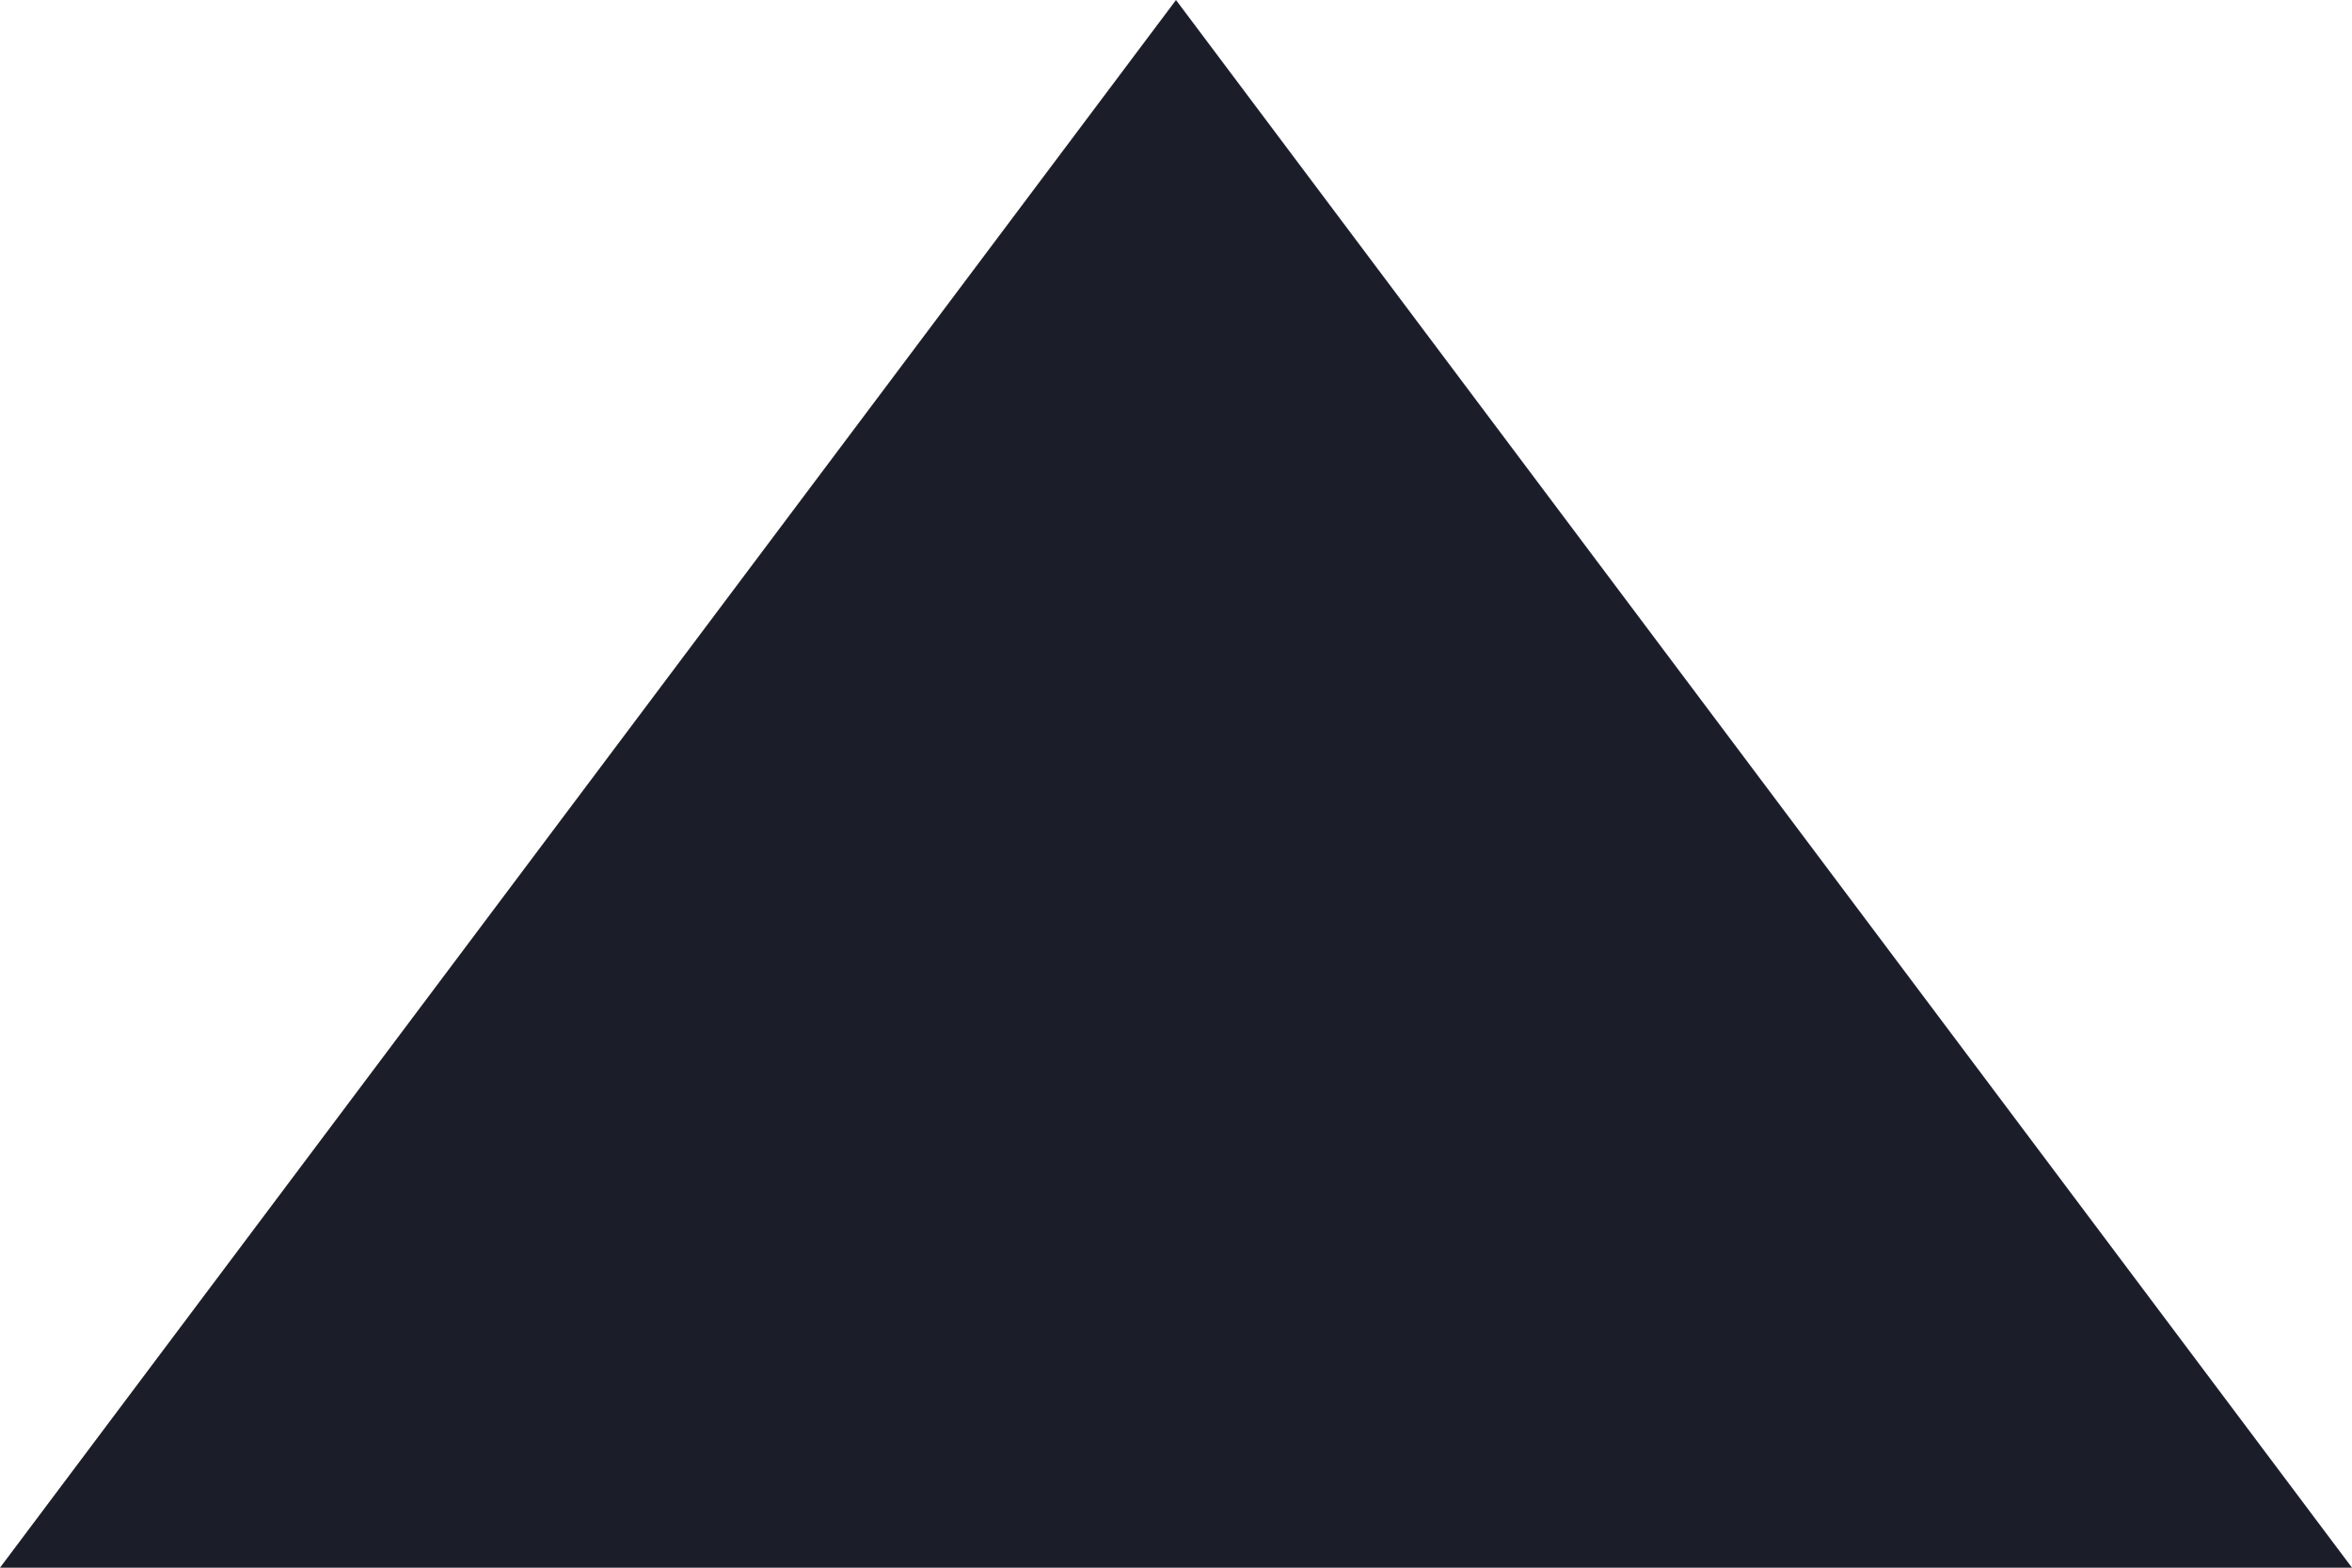 <?xml version="1.0" encoding="UTF-8"?>
<svg width="6px" height="4px" viewBox="0 0 6 4" version="1.1" xmlns="http://www.w3.org/2000/svg" xmlns:xlink="http://www.w3.org/1999/xlink">
    <title>triangle up</title>
    <g id="Style-Guide-&amp;-Assets" stroke="none" stroke-width="1" fill="none" fill-rule="evenodd">
        <g id="Icons" transform="translate(-1060, -82)" fill="#1B1E29">
            <polygon id="triangle-up" transform="translate(1063, 84) rotate(-180) translate(-1063, -84) " points="1066 82 1063 86 1060 82"></polygon>
        </g>
    </g>
</svg>